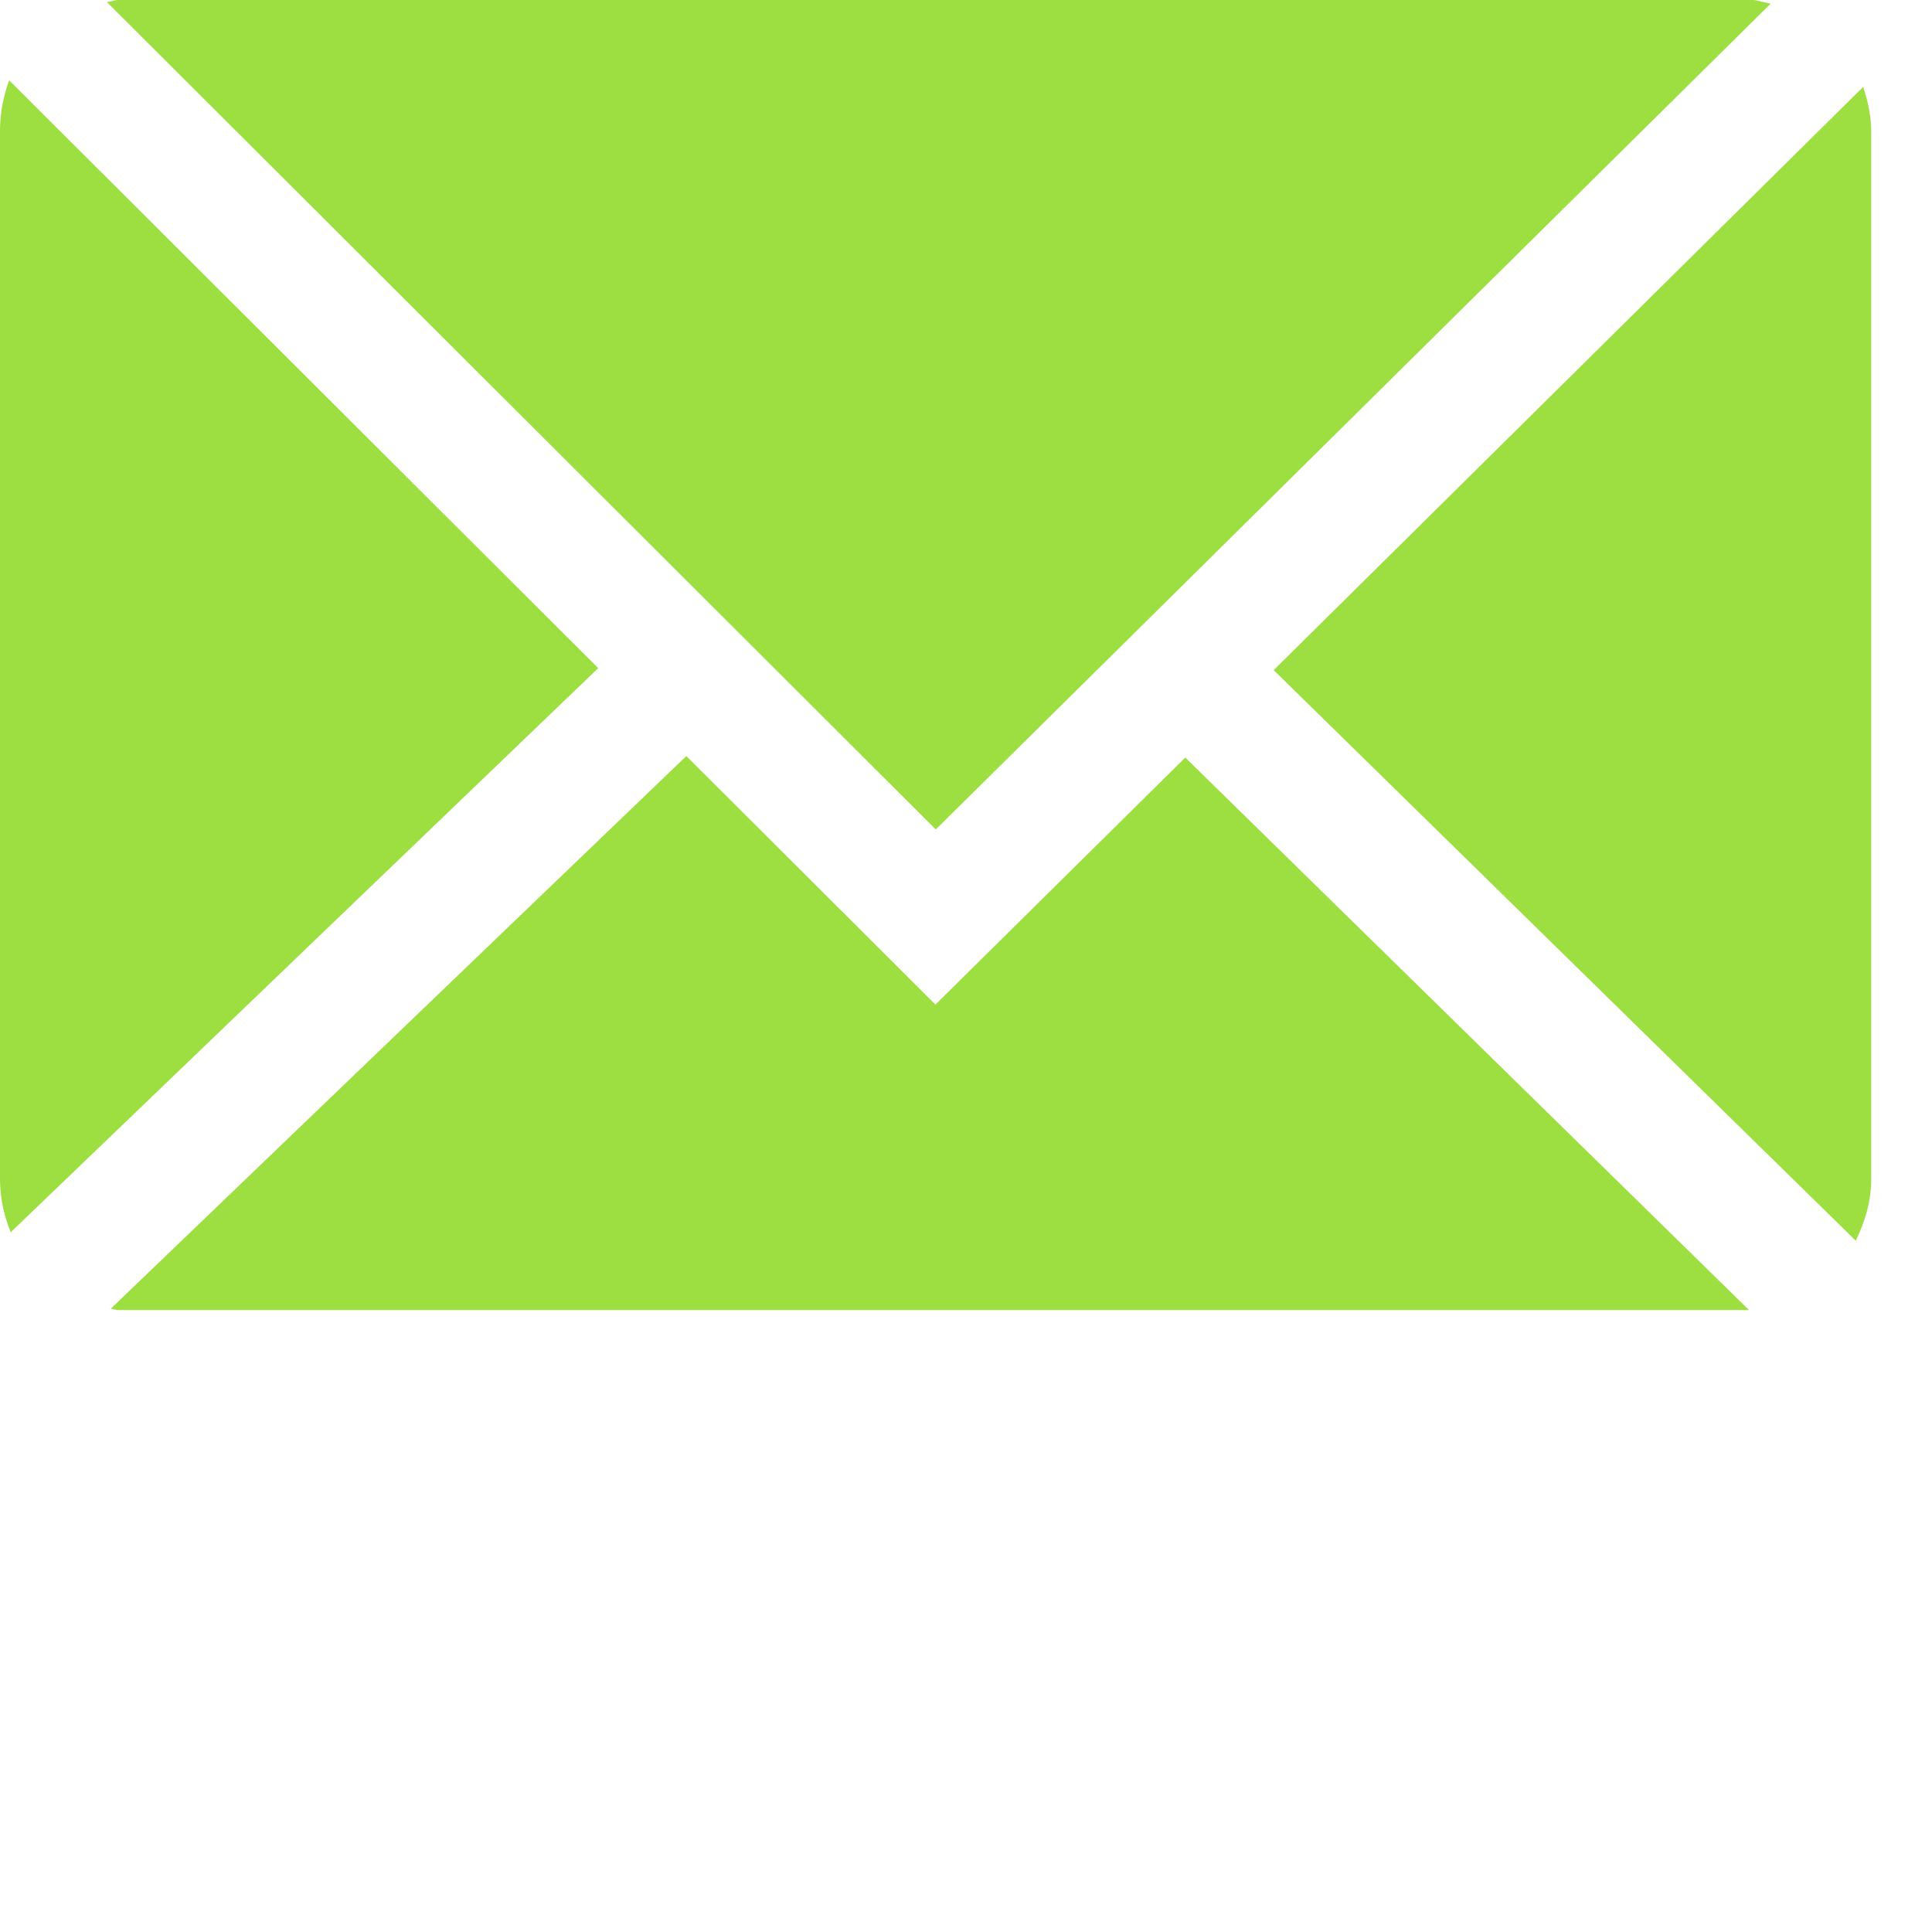 <?xml version="1.0" encoding="utf-8"?>
<!-- Generator: Adobe Illustrator 15.0.0, SVG Export Plug-In  -->
<!DOCTYPE svg PUBLIC "-//W3C//DTD SVG 1.1//EN" "http://www.w3.org/Graphics/SVG/1.1/DTD/svg11.dtd">
<svg version="1.1"
	 xmlns="http://www.w3.org/2000/svg" xmlns:xlink="http://www.w3.org/1999/xlink" xmlns:a="http://ns.adobe.com/AdobeSVGViewerExtensions/3.0/"
	 x="0px" y="0px" width="28px" height="28px" viewBox="0 0 28 28" overflow="visible" enable-background="new 0 0 28 28"
	 xml:space="preserve">
<defs>
</defs>
<polygon fill="#9DDF41" points="25.662,0.053 25.424,0 1.695,0 1.55,0.031 13.562,12.021 "/>
<path fill="#9DDF41" d="M27.002,1.26l-8.543,8.452l8.436,8.269c0.131-0.27,0.224-0.563,0.224-0.893V1.897
	C27.117,1.673,27.07,1.462,27.002,1.26"/>
<path fill="#9DDF41" d="M0.133,1.164C0.049,1.39,0,1.639,0,1.897v15.19c0,0.279,0.06,0.535,0.155,0.772L8.67,9.683L0.133,1.164z"/>
<polygon fill="#9DDF41" points="13.557,14.559 9.947,10.957 1.605,18.967 1.696,18.986 25.348,18.986 17.178,10.979 "/>
</svg>
